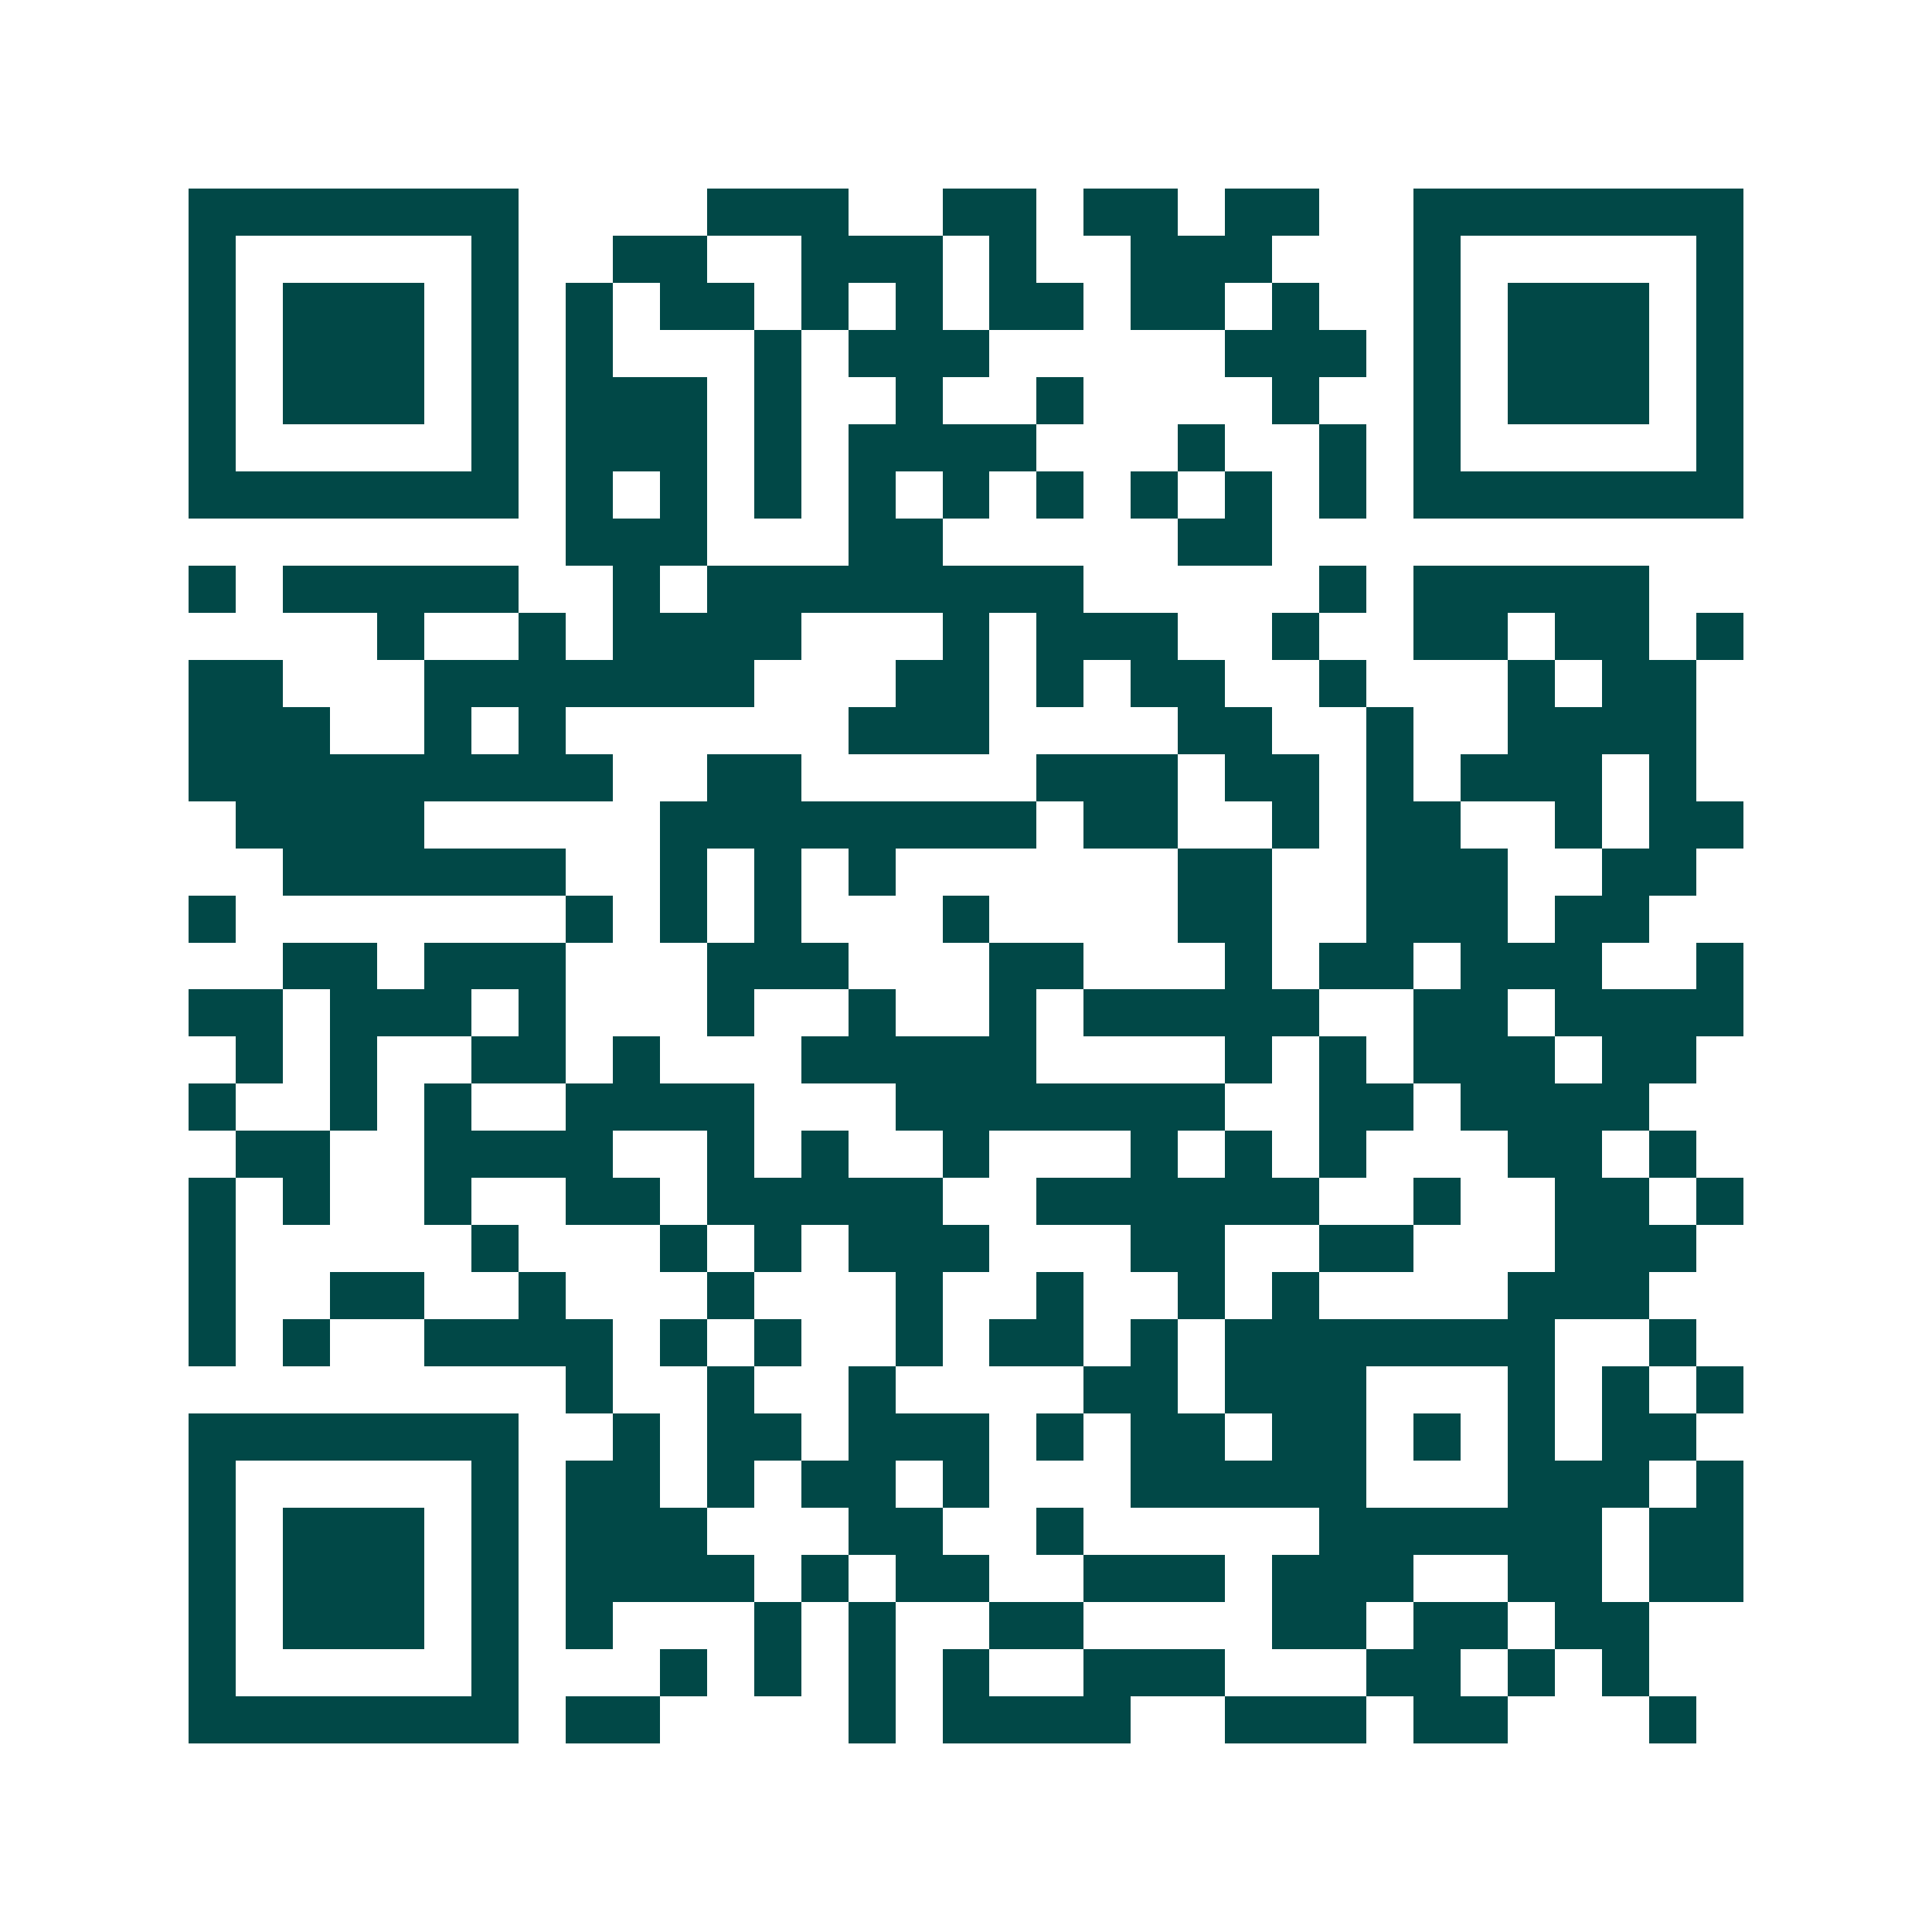 <svg xmlns="http://www.w3.org/2000/svg" width="200" height="200" viewBox="0 0 41 41" shape-rendering="crispEdges"><path fill="#ffffff" d="M0 0h41v41H0z"/><path stroke="#014847" d="M4 4.5h7m4 0h3m2 0h2m1 0h2m1 0h2m2 0h7M4 5.5h1m5 0h1m2 0h2m2 0h3m1 0h1m2 0h3m3 0h1m5 0h1M4 6.5h1m1 0h3m1 0h1m1 0h1m1 0h2m1 0h1m1 0h1m1 0h2m1 0h2m1 0h1m2 0h1m1 0h3m1 0h1M4 7.5h1m1 0h3m1 0h1m1 0h1m3 0h1m1 0h3m5 0h3m1 0h1m1 0h3m1 0h1M4 8.5h1m1 0h3m1 0h1m1 0h3m1 0h1m2 0h1m2 0h1m4 0h1m2 0h1m1 0h3m1 0h1M4 9.5h1m5 0h1m1 0h3m1 0h1m1 0h4m3 0h1m2 0h1m1 0h1m5 0h1M4 10.5h7m1 0h1m1 0h1m1 0h1m1 0h1m1 0h1m1 0h1m1 0h1m1 0h1m1 0h1m1 0h7M12 11.5h3m3 0h2m5 0h2M4 12.5h1m1 0h5m2 0h1m1 0h8m5 0h1m1 0h5M8 13.5h1m2 0h1m1 0h4m3 0h1m1 0h3m2 0h1m2 0h2m1 0h2m1 0h1M4 14.5h2m3 0h7m3 0h2m1 0h1m1 0h2m2 0h1m3 0h1m1 0h2M4 15.5h3m2 0h1m1 0h1m6 0h3m4 0h2m2 0h1m2 0h4M4 16.5h9m2 0h2m5 0h3m1 0h2m1 0h1m1 0h3m1 0h1M5 17.5h4m5 0h8m1 0h2m2 0h1m1 0h2m2 0h1m1 0h2M6 18.5h6m2 0h1m1 0h1m1 0h1m6 0h2m2 0h3m2 0h2M4 19.5h1m7 0h1m1 0h1m1 0h1m3 0h1m4 0h2m2 0h3m1 0h2M6 20.5h2m1 0h3m3 0h3m3 0h2m3 0h1m1 0h2m1 0h3m2 0h1M4 21.5h2m1 0h3m1 0h1m3 0h1m2 0h1m2 0h1m1 0h5m2 0h2m1 0h4M5 22.5h1m1 0h1m2 0h2m1 0h1m3 0h5m4 0h1m1 0h1m1 0h3m1 0h2M4 23.5h1m2 0h1m1 0h1m2 0h4m3 0h7m2 0h2m1 0h4M5 24.5h2m2 0h4m2 0h1m1 0h1m2 0h1m3 0h1m1 0h1m1 0h1m3 0h2m1 0h1M4 25.5h1m1 0h1m2 0h1m2 0h2m1 0h5m2 0h6m2 0h1m2 0h2m1 0h1M4 26.5h1m5 0h1m3 0h1m1 0h1m1 0h3m3 0h2m2 0h2m3 0h3M4 27.5h1m2 0h2m2 0h1m3 0h1m3 0h1m2 0h1m2 0h1m1 0h1m4 0h3M4 28.5h1m1 0h1m2 0h4m1 0h1m1 0h1m2 0h1m1 0h2m1 0h1m1 0h7m2 0h1M12 29.5h1m2 0h1m2 0h1m4 0h2m1 0h3m3 0h1m1 0h1m1 0h1M4 30.5h7m2 0h1m1 0h2m1 0h3m1 0h1m1 0h2m1 0h2m1 0h1m1 0h1m1 0h2M4 31.5h1m5 0h1m1 0h2m1 0h1m1 0h2m1 0h1m3 0h5m3 0h3m1 0h1M4 32.5h1m1 0h3m1 0h1m1 0h3m3 0h2m2 0h1m5 0h6m1 0h2M4 33.5h1m1 0h3m1 0h1m1 0h4m1 0h1m1 0h2m2 0h3m1 0h3m2 0h2m1 0h2M4 34.5h1m1 0h3m1 0h1m1 0h1m3 0h1m1 0h1m2 0h2m4 0h2m1 0h2m1 0h2M4 35.5h1m5 0h1m3 0h1m1 0h1m1 0h1m1 0h1m2 0h3m3 0h2m1 0h1m1 0h1M4 36.5h7m1 0h2m4 0h1m1 0h4m2 0h3m1 0h2m3 0h1"/></svg>
